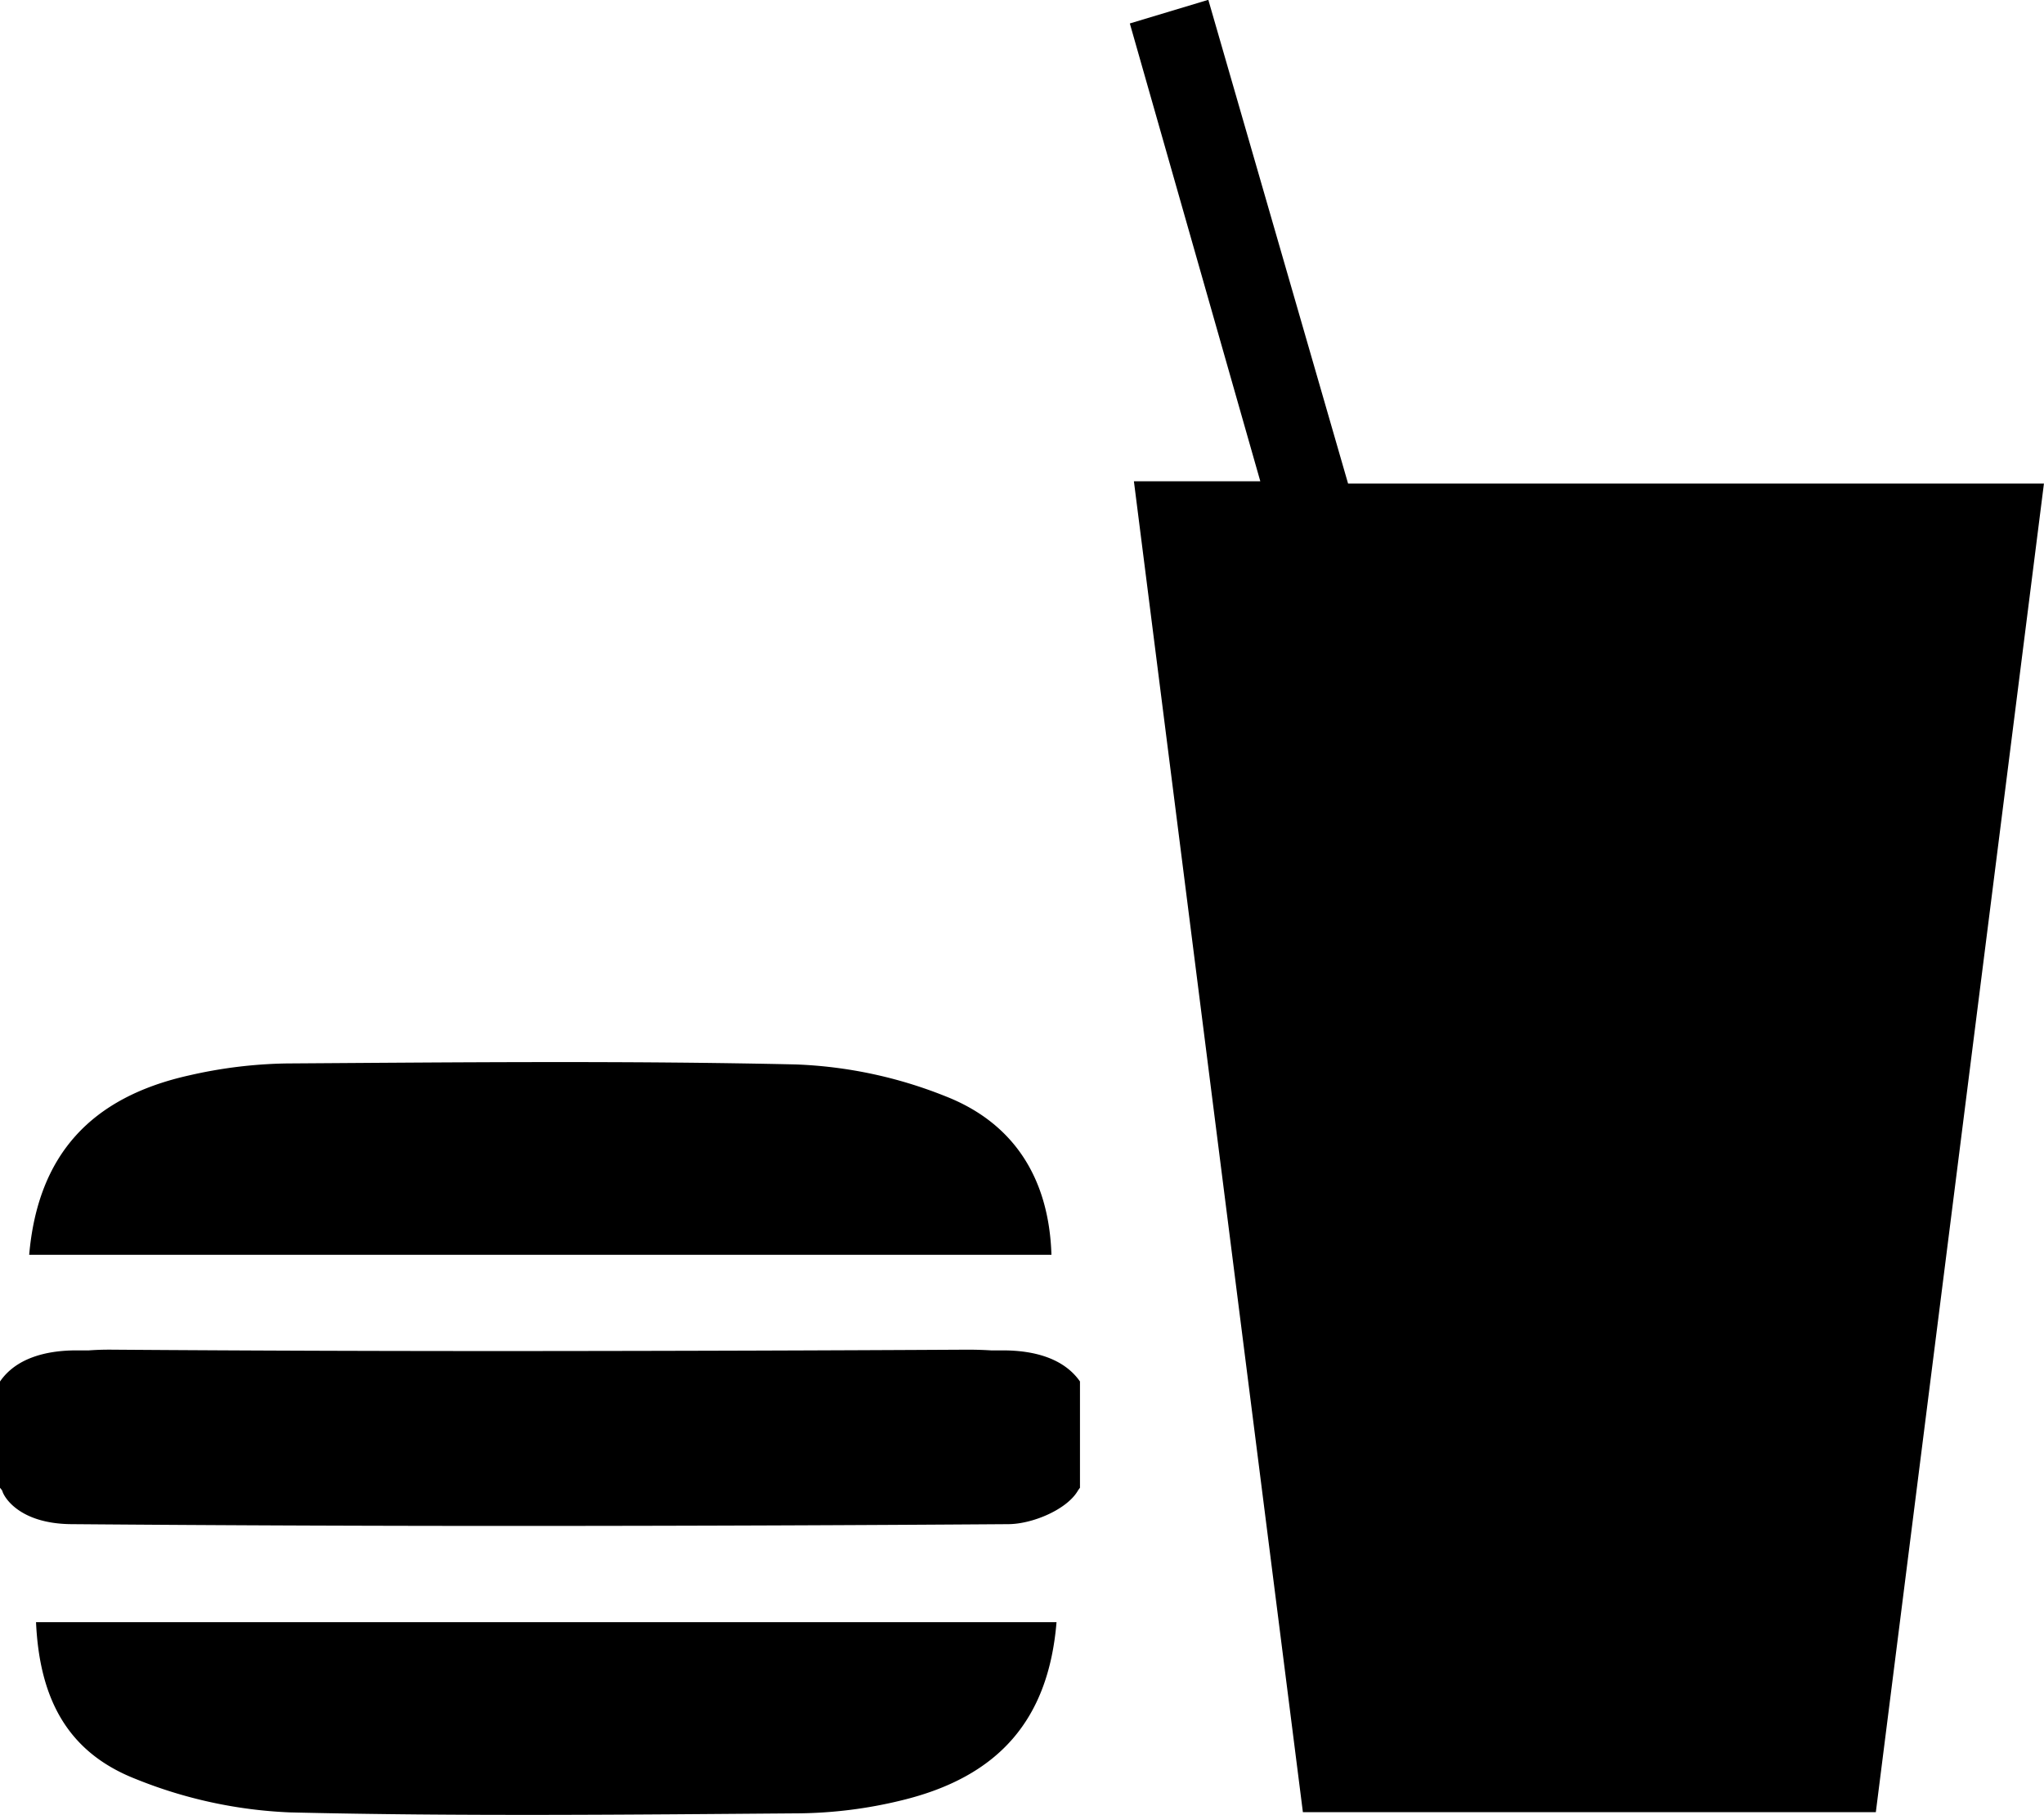 <svg id="Layer_1" data-name="Layer 1" xmlns="http://www.w3.org/2000/svg" viewBox="0 0 346.05 307.29"><title>2</title><path d="M-7547.59-1093h97l28.46-224.94h-117.81l-23.66-81.9-13.29,4,22.09,77.51h-21.4Z" transform="translate(7768.17 1399.81)"/><path d="M-7589.3-1125.17c-1.36,16.51-9.77,26.19-26.26,30.18a76.26,76.26,0,0,1-17.23,2.19c-28.78.22-57.58,0.53-86.35-.16a78.12,78.12,0,0,1-26.09-5.67c-11.37-4.47-16.25-13.38-16.84-26.54h172.76Z" transform="translate(7768.17 1399.81)"/><path d="M-7763.23-1187.35c1.46-16.83,10.36-26.69,27.18-30.41a78.86,78.86,0,0,1,16.38-2c28.77-.19,57.55-0.48,86.3.17a75.57,75.57,0,0,1,25.28,5.39c11.42,4.47,17.52,13.72,17.93,26.84h-173.06Z" transform="translate(7768.17 1399.81)"/><path d="M-7585.33-1165.92v18a5.63,5.63,0,0,0-.37.52c-1.86,3.17-7.66,5.61-11.72,5.64q-39.66.28-79.32,0.3t-79.31-.3c-9.07-.06-11.56-4.82-11.73-5.64a2.91,2.91,0,0,0-.39-0.51v-18c2.63-3.84,7.56-5.28,13-5.27h2.06q1.91-.14,3.93-0.12,36.21,0.26,72.43.23t72.43-.23q2,0,3.93.12h2.06C-7592.88-1171.17-7588-1169.74-7585.33-1165.92Z" transform="translate(7768.17 1399.81)"/></svg>